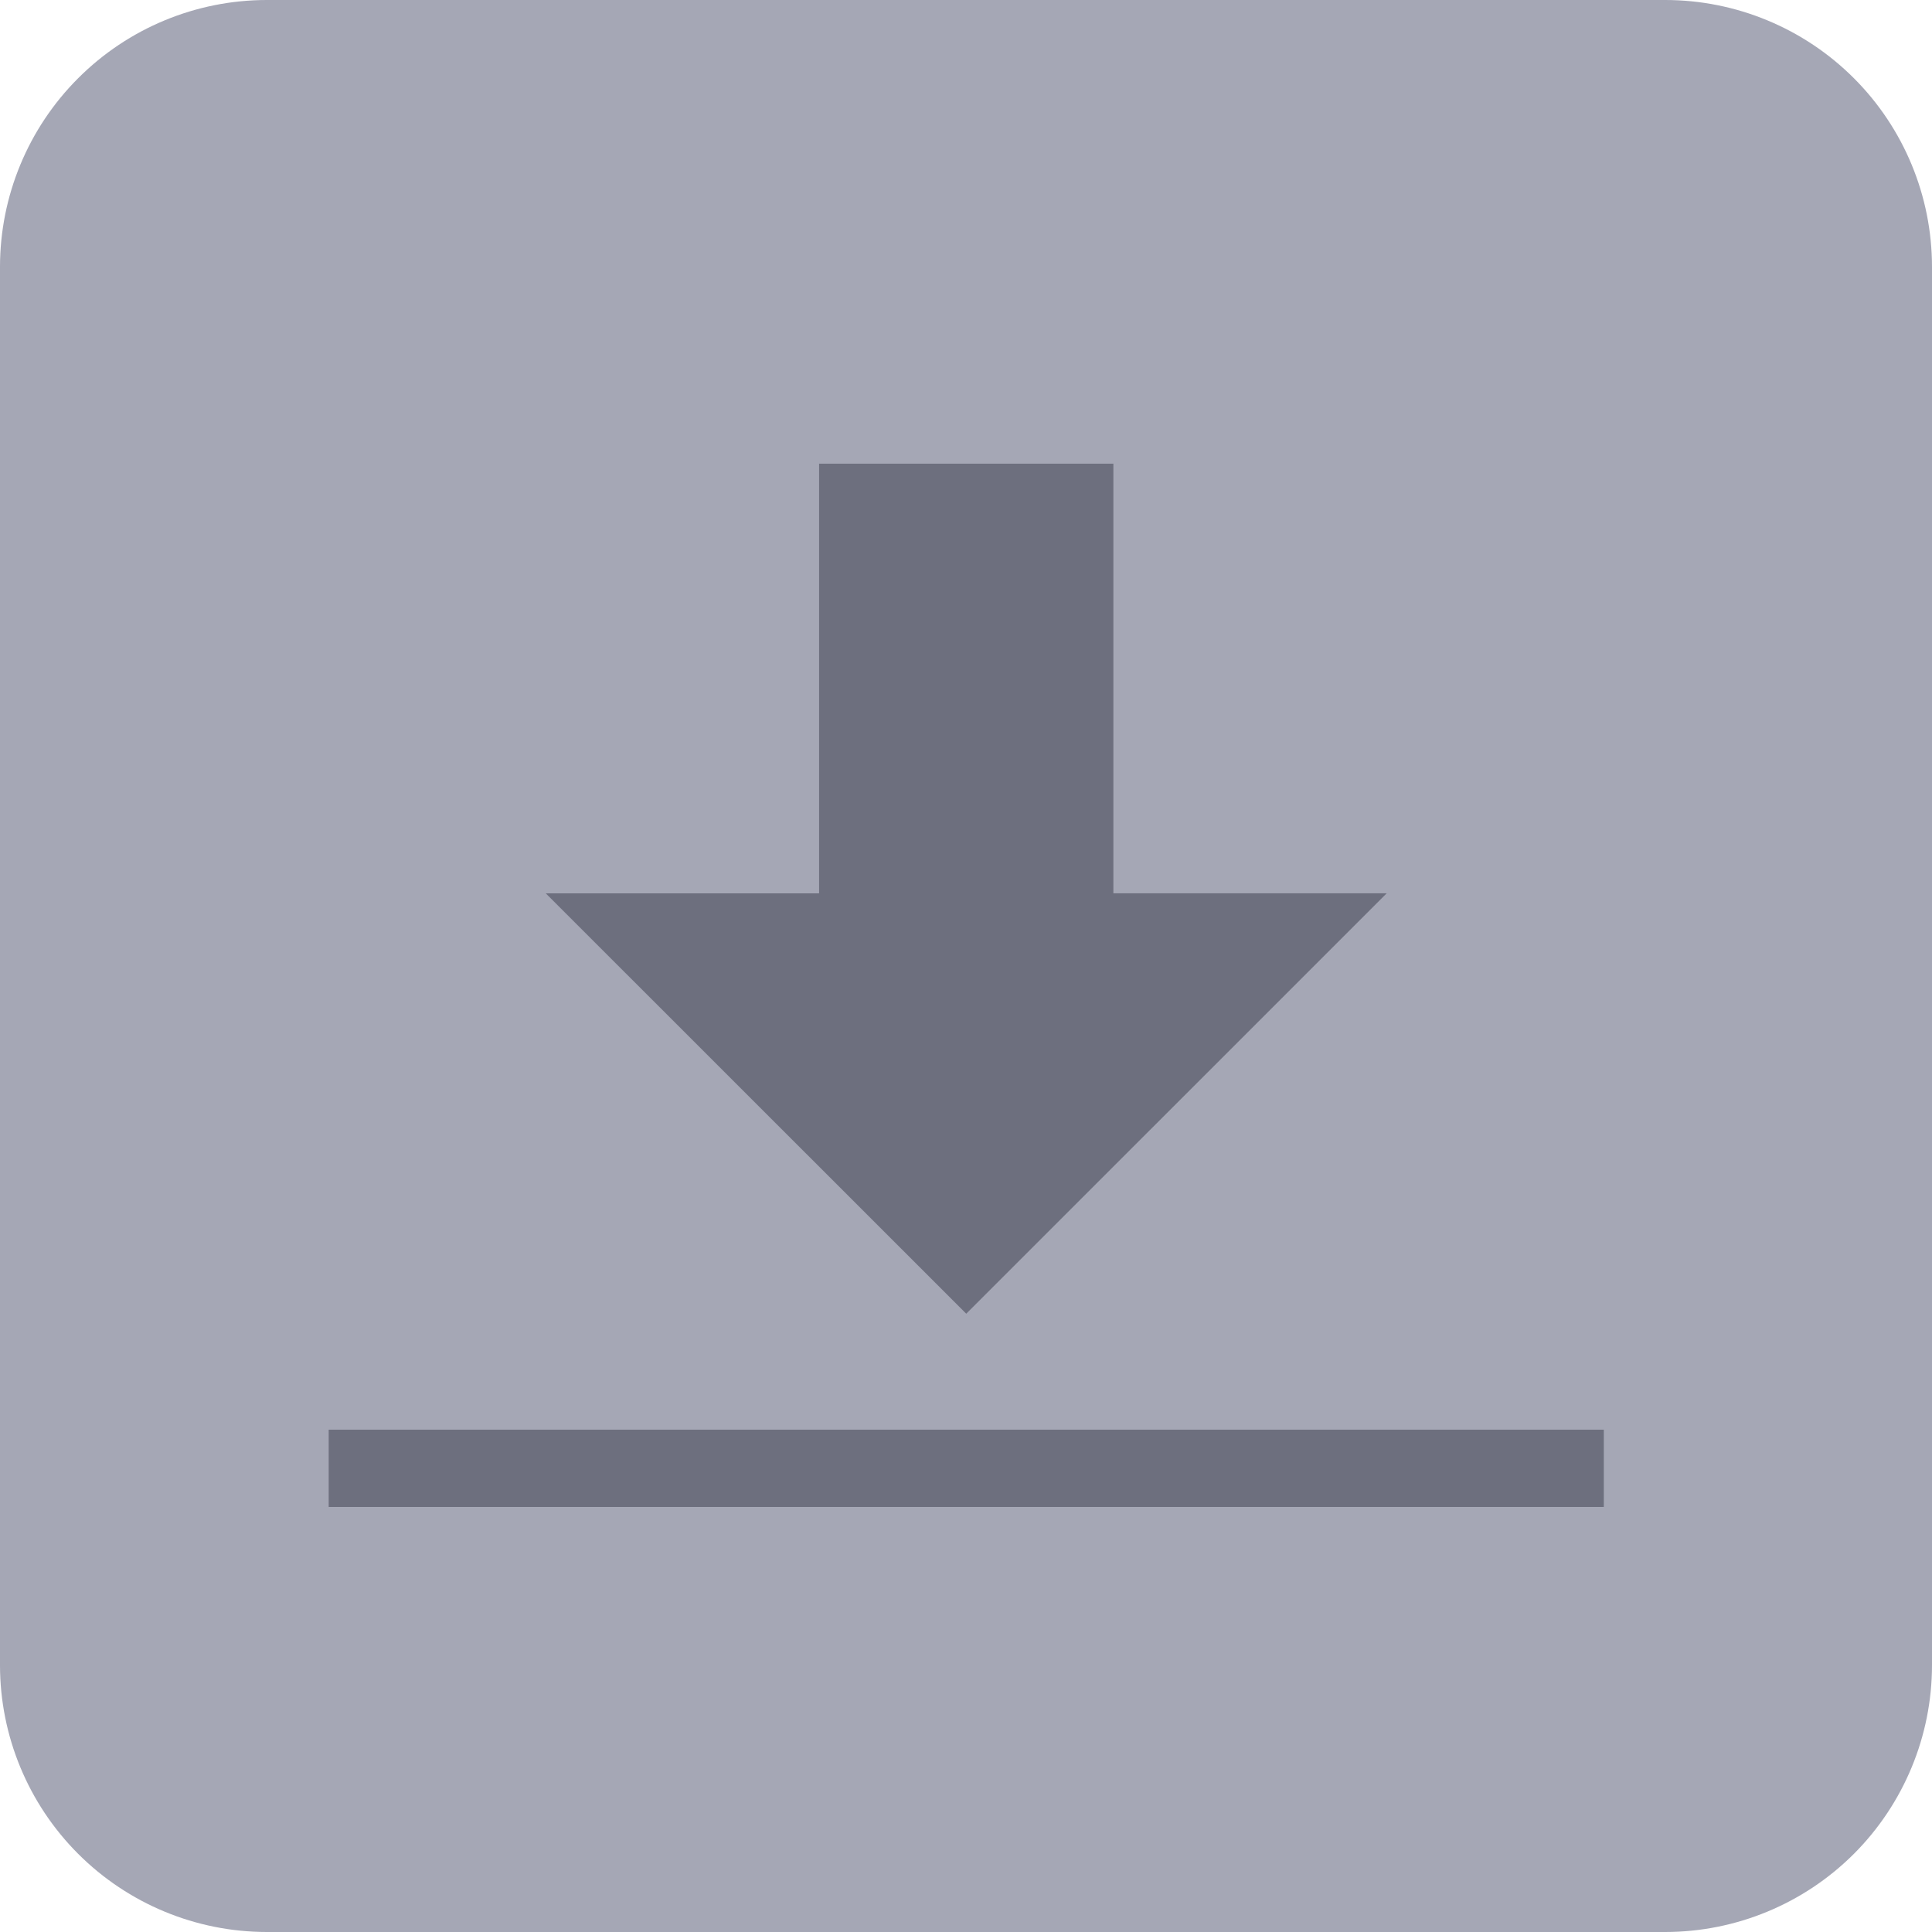 <svg width="32" height="32" viewBox="0 0 32 32" fill="none" xmlns="http://www.w3.org/2000/svg">
<path fill-rule="evenodd" clip-rule="evenodd" d="M32 4.417C31.999 3.246 31.534 2.123 30.706 1.295C29.877 0.466 28.754 0.001 27.583 0H4.417C3.246 0.001 2.123 0.466 1.295 1.295C0.466 2.123 0.001 3.246 0 4.417V27.583C0.001 28.754 0.466 29.877 1.295 30.706C2.123 31.534 3.246 31.999 4.417 32H27.583C28.754 31.999 29.877 31.534 30.706 30.706C31.534 29.877 31.999 28.754 32 27.583V4.417Z" fill="#A5A7B5"/>
<path fill-rule="evenodd" clip-rule="evenodd" d="M18.441 14.796H22.968L16.004 21.759L9.04 14.797H13.567V7.68H18.441V14.796ZM5.444 23.68H26.564V24.96H5.444V23.68Z" fill="#6D6F7E"/>
</svg>
